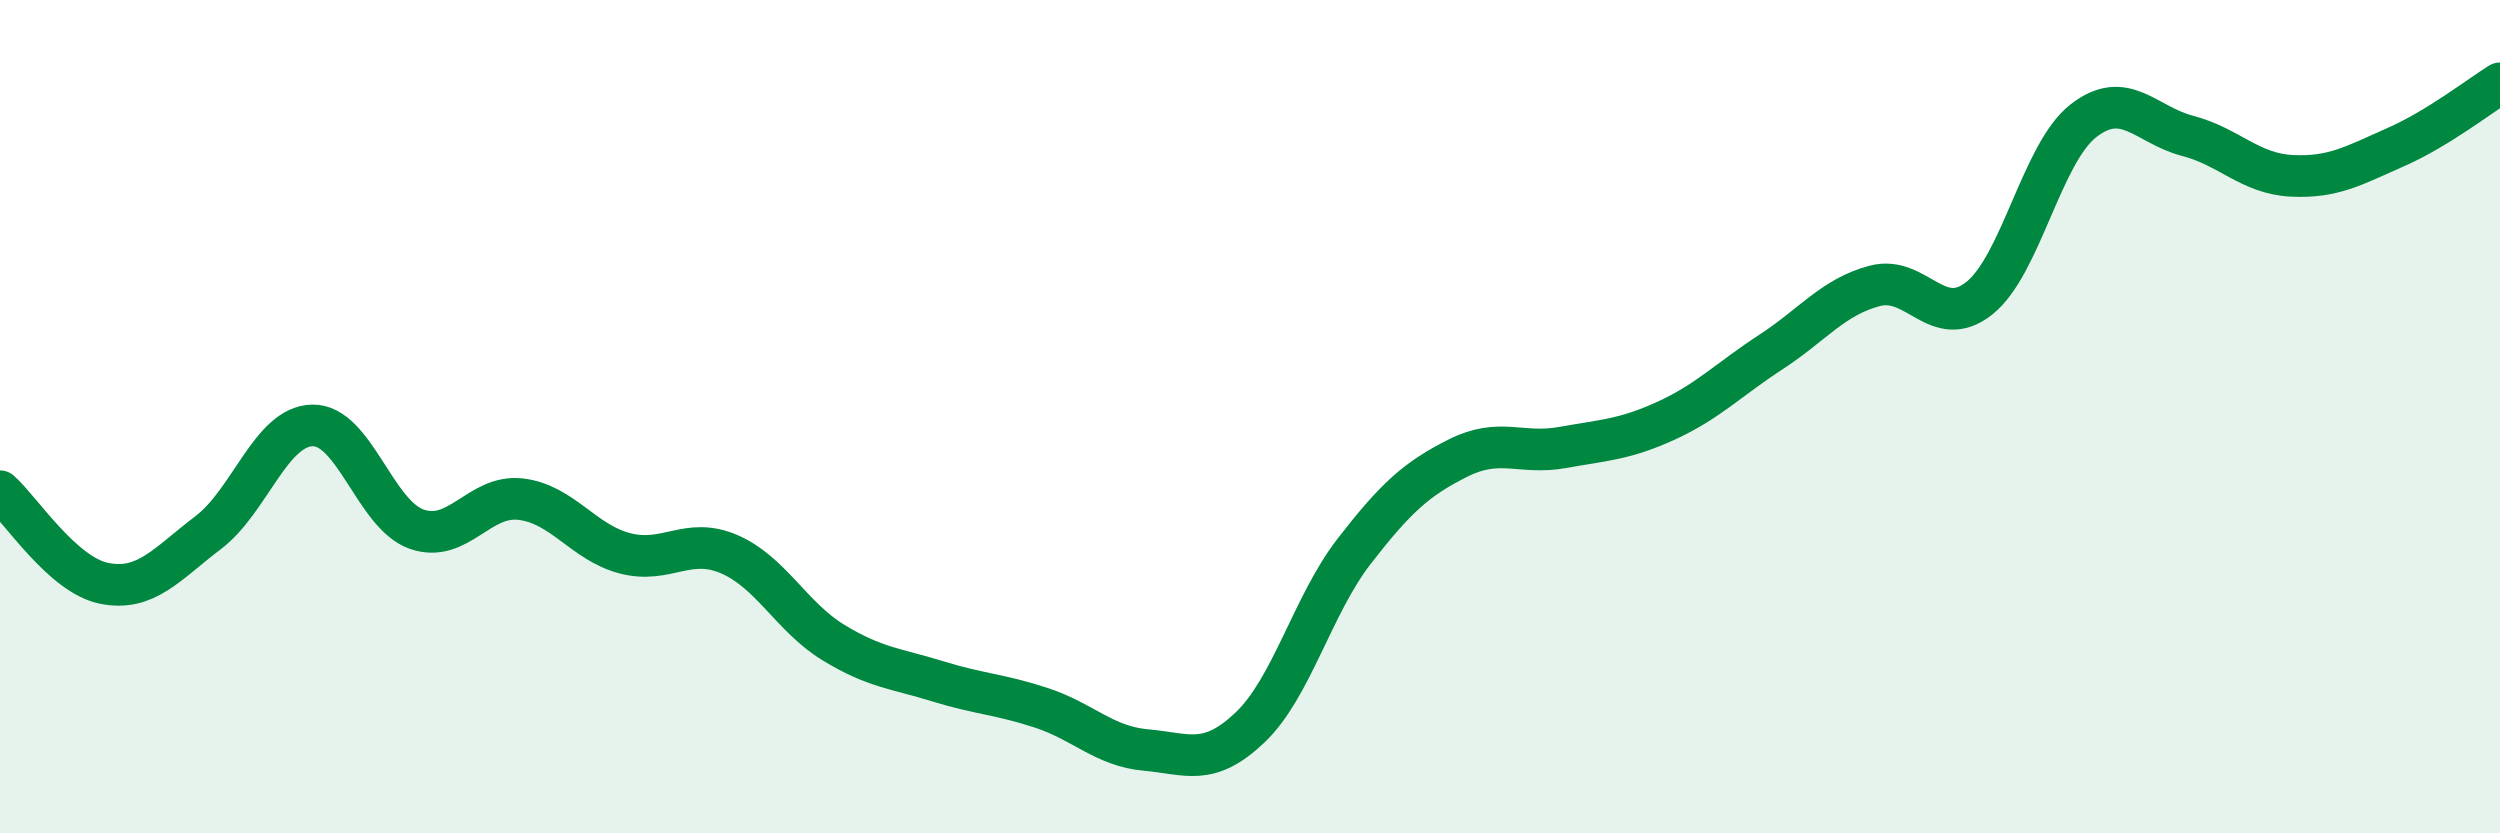 
    <svg width="60" height="20" viewBox="0 0 60 20" xmlns="http://www.w3.org/2000/svg">
      <path
        d="M 0,11.79 C 0.5,12.23 1.5,13.8 2.5,14 C 3.5,14.2 4,13.54 5,12.78 C 6,12.02 6.5,10.23 7.5,10.21 C 8.5,10.19 9,12.35 10,12.7 C 11,13.05 11.5,11.86 12.5,11.98 C 13.5,12.1 14,13.02 15,13.28 C 16,13.54 16.5,12.87 17.5,13.3 C 18.5,13.73 19,14.81 20,15.42 C 21,16.03 21.5,16.04 22.5,16.35 C 23.5,16.66 24,16.66 25,16.99 C 26,17.32 26.5,17.91 27.5,18 C 28.5,18.09 29,18.41 30,17.46 C 31,16.51 31.5,14.52 32.5,13.23 C 33.5,11.94 34,11.49 35,10.99 C 36,10.49 36.5,10.92 37.5,10.74 C 38.5,10.56 39,10.55 40,10.09 C 41,9.63 41.5,9.1 42.5,8.45 C 43.5,7.8 44,7.12 45,6.86 C 46,6.6 46.5,7.95 47.5,7.16 C 48.5,6.37 49,3.68 50,2.9 C 51,2.12 51.5,3 52.5,3.26 C 53.5,3.52 54,4.17 55,4.22 C 56,4.27 56.5,3.97 57.5,3.53 C 58.5,3.09 59.5,2.31 60,2L60 20L0 20Z"
        fill="#008740"
        opacity="0.1"
        stroke-linecap="round"
        stroke-linejoin="round"
      />
      <path
        d="M 0,11.79 C 0.5,12.23 1.5,13.8 2.5,14 C 3.5,14.2 4,13.54 5,12.78 C 6,12.02 6.5,10.23 7.5,10.21 C 8.5,10.19 9,12.35 10,12.7 C 11,13.05 11.5,11.86 12.5,11.98 C 13.5,12.1 14,13.02 15,13.28 C 16,13.54 16.5,12.87 17.5,13.3 C 18.5,13.73 19,14.81 20,15.42 C 21,16.03 21.5,16.04 22.5,16.35 C 23.5,16.66 24,16.66 25,16.99 C 26,17.32 26.5,17.91 27.5,18 C 28.5,18.09 29,18.41 30,17.46 C 31,16.51 31.5,14.52 32.5,13.23 C 33.5,11.94 34,11.49 35,10.99 C 36,10.49 36.5,10.92 37.5,10.74 C 38.5,10.56 39,10.55 40,10.09 C 41,9.63 41.5,9.1 42.5,8.45 C 43.5,7.8 44,7.12 45,6.86 C 46,6.6 46.5,7.95 47.5,7.16 C 48.5,6.37 49,3.68 50,2.9 C 51,2.12 51.5,3 52.5,3.26 C 53.5,3.52 54,4.17 55,4.22 C 56,4.27 56.5,3.97 57.5,3.53 C 58.5,3.09 59.5,2.31 60,2"
        stroke="#008740"
        stroke-width="1"
        fill="none"
        stroke-linecap="round"
        stroke-linejoin="round"
      />
    </svg>
  
